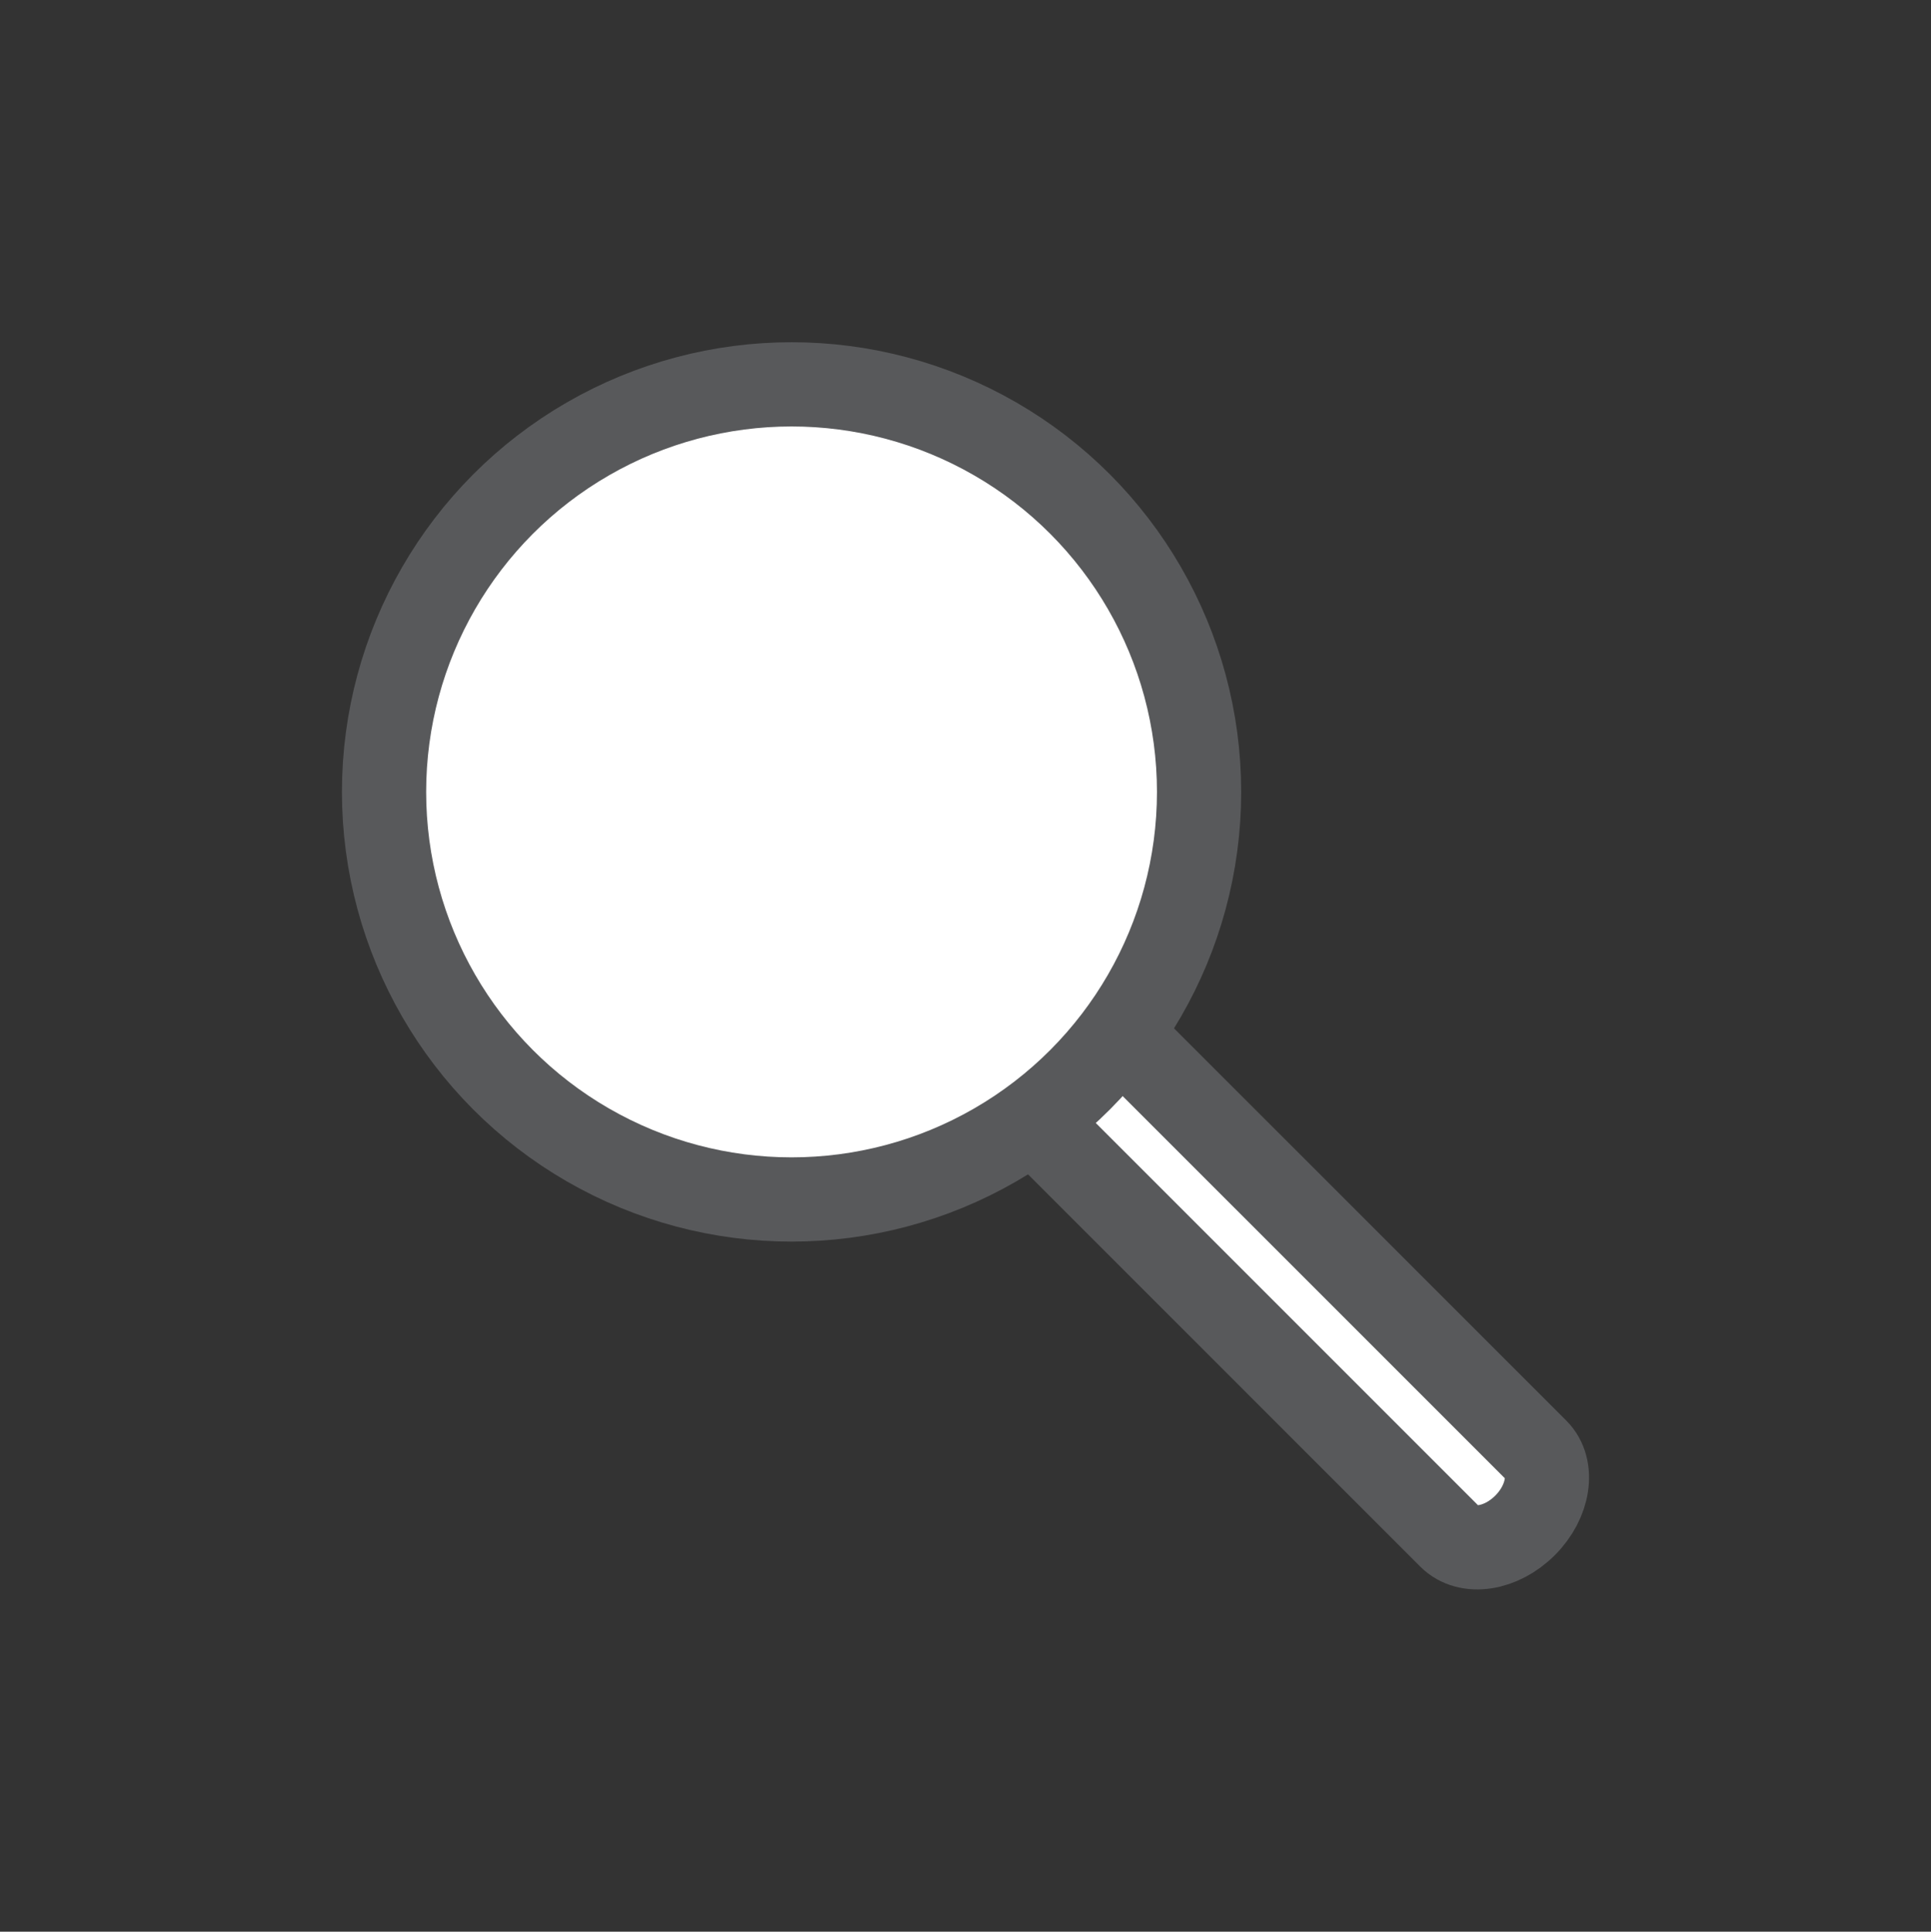 <?xml version="1.0" encoding="utf-8"?>
<!-- Generator: Adobe Illustrator 15.1.0, SVG Export Plug-In . SVG Version: 6.00 Build 0)  -->
<!DOCTYPE svg PUBLIC "-//W3C//DTD SVG 1.1//EN" "http://www.w3.org/Graphics/SVG/1.1/DTD/svg11.dtd">
<svg version="1.1" id="Слой_1" xmlns="http://www.w3.org/2000/svg" xmlns:xlink="http://www.w3.org/1999/xlink" x="0px" y="0px"
	 width="52px" height="52.012px" viewBox="0 0 52 52.012" enable-background="new 0 0 52 52.012" xml:space="preserve">
<rect x="0" y="0" width="52" height="52.012" fill="#333333" stroke="none"/>
<g>
	
		<path fill="#FFFFFF" stroke="#58595B" stroke-width="2.268" stroke-linecap="round" stroke-linejoin="round" stroke-miterlimit="10" d="
		M27.943,30.276l11.107,11.106c0.472,0.473,1.375,0.334,2.018-0.309s0.781-1.547,0.31-2.019L30.271,27.948"/>
	
		<circle fill-rule="evenodd" clip-rule="evenodd" fill="#FFFFFF" stroke="#58595B" stroke-width="2.268" stroke-linecap="round" stroke-linejoin="round" stroke-miterlimit="10" cx="21.316" cy="21.323" r="10.974"/>
</g>
</svg>
